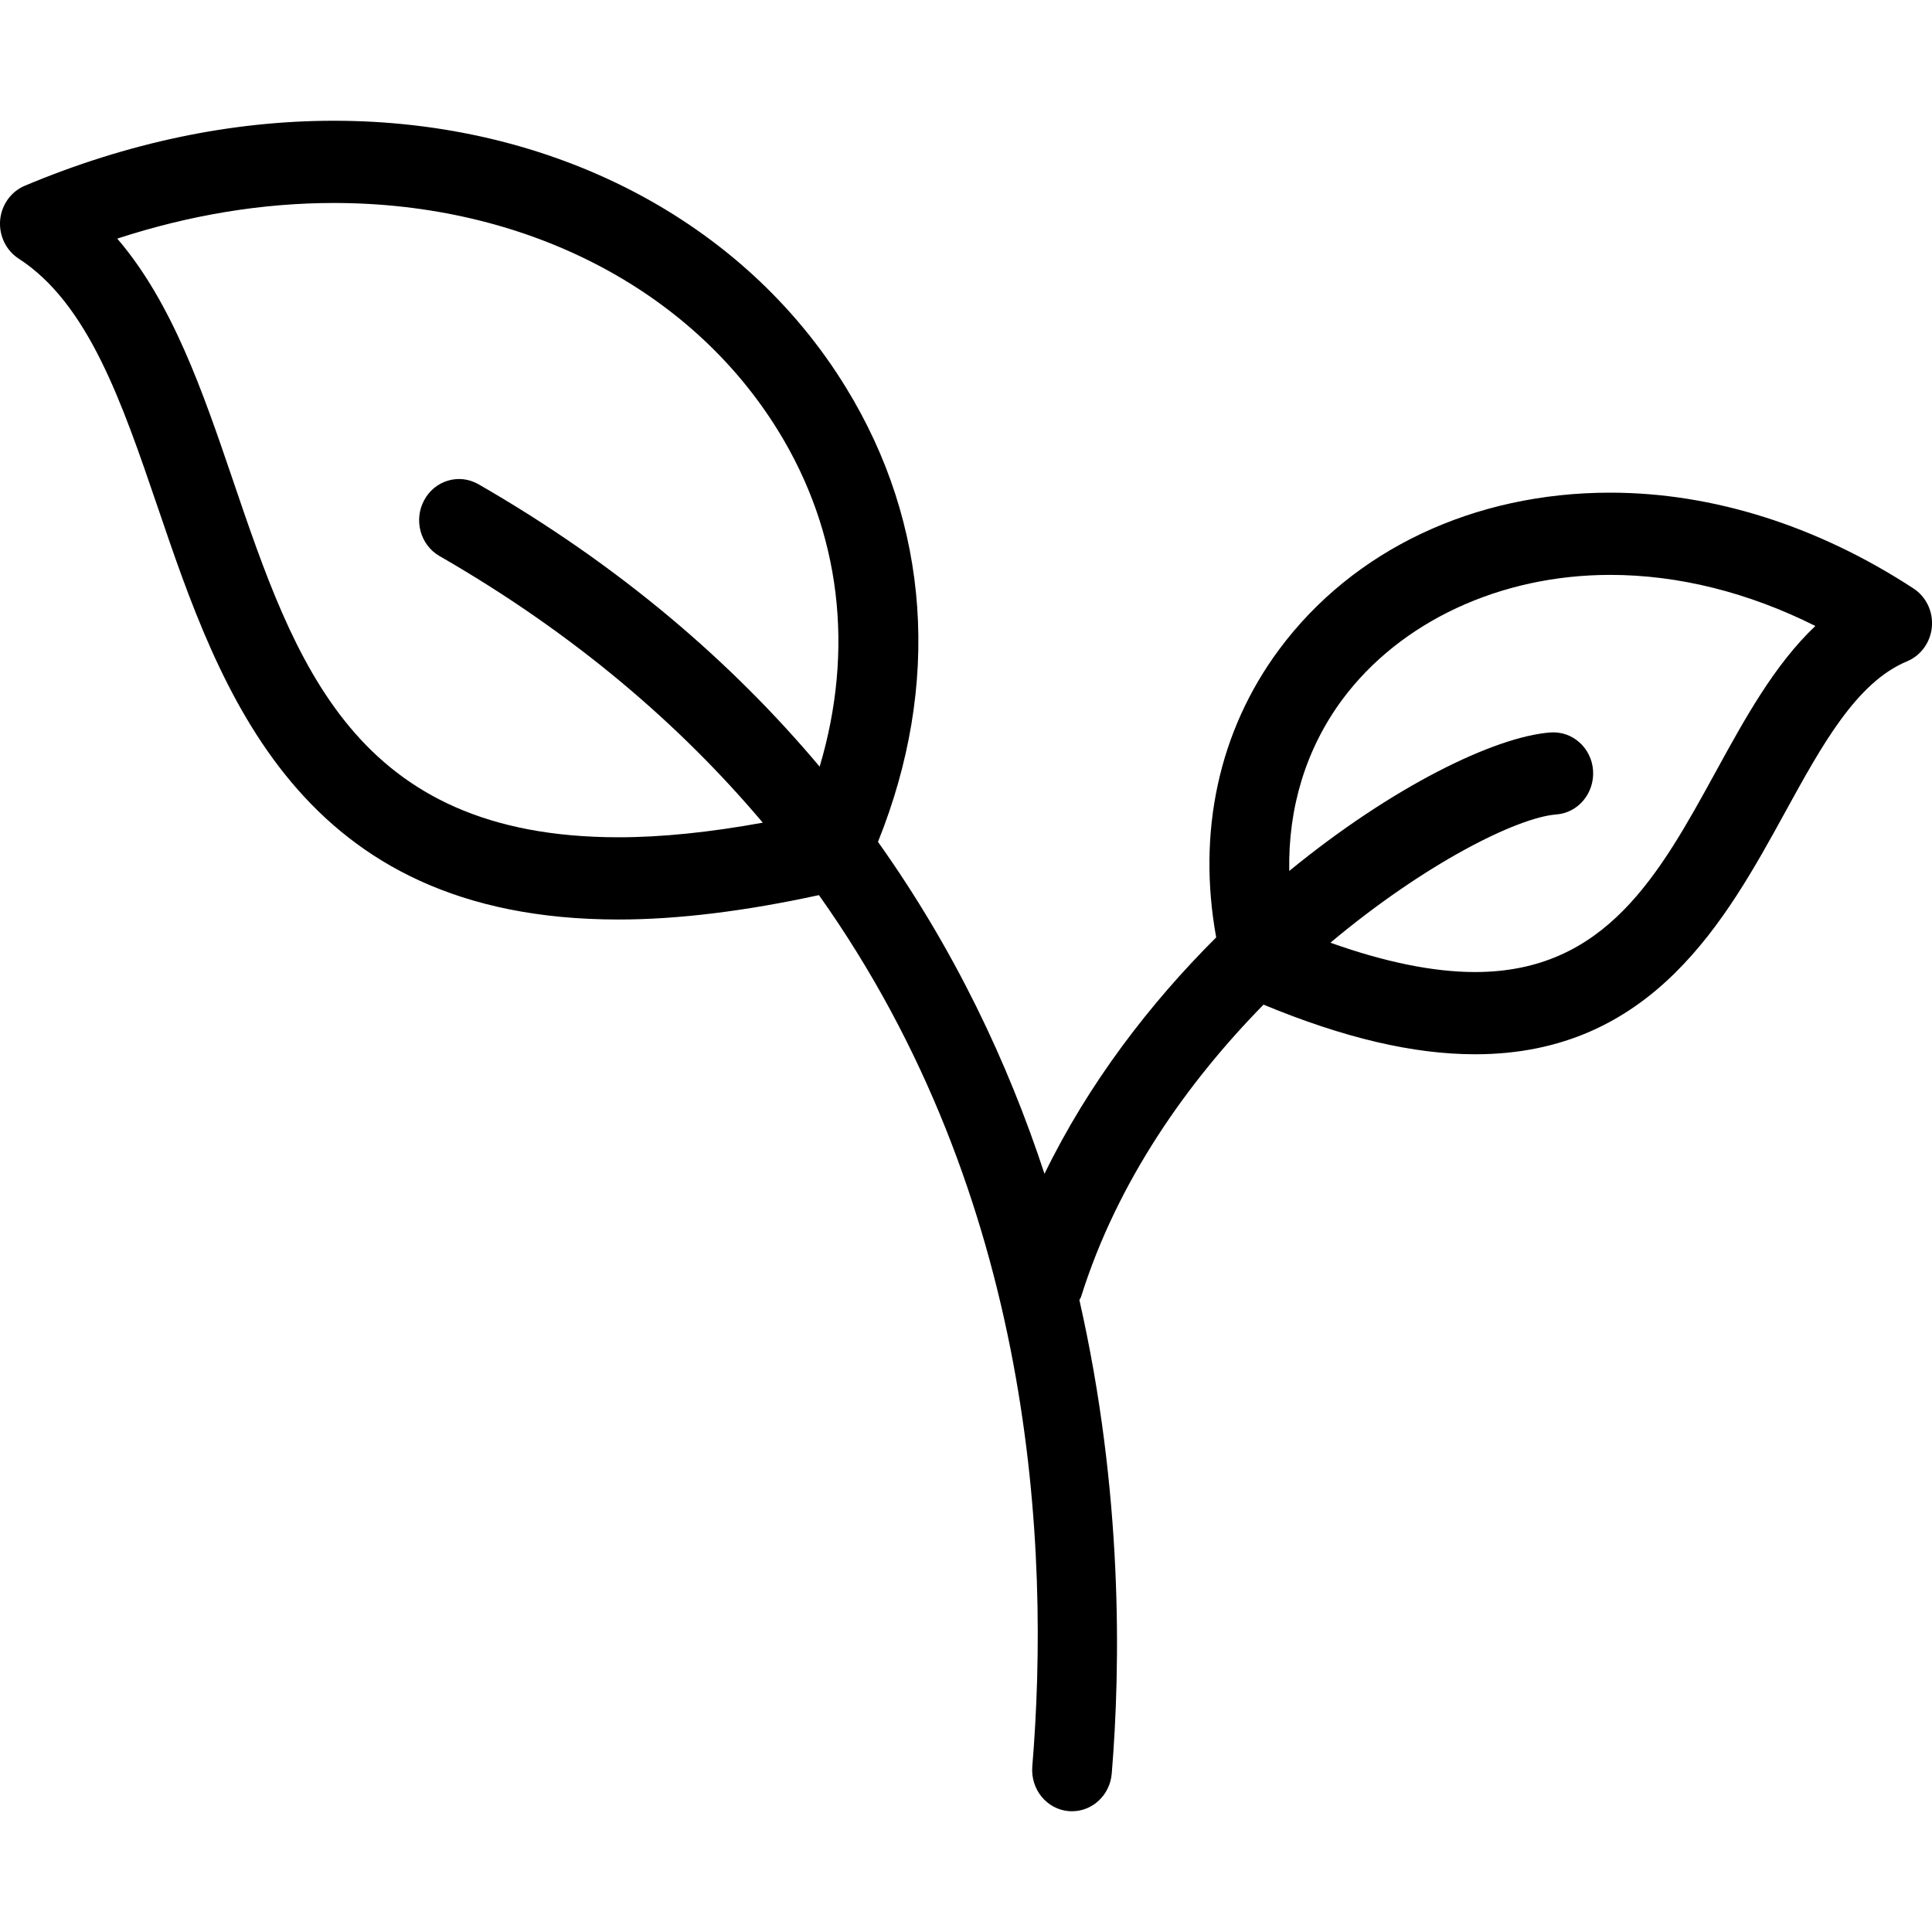 <?xml version="1.0"?>
<svg xmlns="http://www.w3.org/2000/svg" width="24" height="24" viewBox="0 0 16 14" fill="none">
<path d="M15.846 3.873C15.051 3.354 14.183 3.08 13.335 3.08C12.205 3.08 11.206 3.553 10.593 4.379C10.094 5.052 9.913 5.89 10.072 6.763C9.525 7.308 9.016 7.969 8.65 8.721C8.349 7.805 7.908 6.867 7.271 5.972C7.794 4.672 7.703 3.343 7.005 2.208C6.157 0.825 4.571 0 2.765 0C1.918 0 1.056 0.181 0.206 0.538C0.091 0.586 0.012 0.697 0.001 0.824C-0.009 0.952 0.05 1.074 0.155 1.142C0.732 1.516 1.01 2.333 1.305 3.197C1.823 4.72 2.468 6.615 5.122 6.615H5.123C5.616 6.615 6.175 6.545 6.782 6.413C8.563 8.921 8.699 11.814 8.549 13.63C8.534 13.818 8.668 13.983 8.85 13.999C8.859 13.999 8.869 14 8.878 14C9.048 14 9.192 13.866 9.207 13.688C9.281 12.792 9.3 11.357 8.939 9.766C8.944 9.756 8.951 9.747 8.954 9.736C9.254 8.782 9.833 7.963 10.464 7.32C11.128 7.595 11.703 7.731 12.216 7.731C13.683 7.731 14.294 6.618 14.785 5.724C15.088 5.172 15.374 4.651 15.793 4.477C15.908 4.429 15.988 4.319 15.999 4.191C16.01 4.064 15.951 3.941 15.846 3.873L15.846 3.873ZM6.788 5.349C6.067 4.491 5.144 3.69 3.962 3.01C3.803 2.919 3.602 2.977 3.513 3.142C3.424 3.306 3.481 3.514 3.64 3.605C4.761 4.25 5.634 5.004 6.317 5.813C5.883 5.892 5.482 5.934 5.123 5.934H5.122C2.935 5.933 2.445 4.495 1.927 2.971C1.681 2.249 1.428 1.508 0.971 0.976C1.572 0.78 2.173 0.681 2.765 0.681C4.344 0.681 5.721 1.388 6.448 2.573C6.962 3.41 7.077 4.378 6.788 5.349L6.788 5.349ZM14.211 5.388C13.742 6.243 13.299 7.05 12.216 7.05C11.871 7.05 11.469 6.968 11.018 6.807C11.803 6.149 12.566 5.77 12.888 5.745C13.07 5.732 13.206 5.568 13.193 5.38C13.18 5.193 13.022 5.052 12.839 5.066C12.379 5.101 11.531 5.513 10.677 6.213C10.667 5.69 10.815 5.201 11.116 4.794C11.596 4.147 12.426 3.761 13.335 3.761C13.9 3.761 14.479 3.906 15.034 4.184C14.695 4.505 14.45 4.952 14.211 5.388Z" fill="black"/>
</svg>
